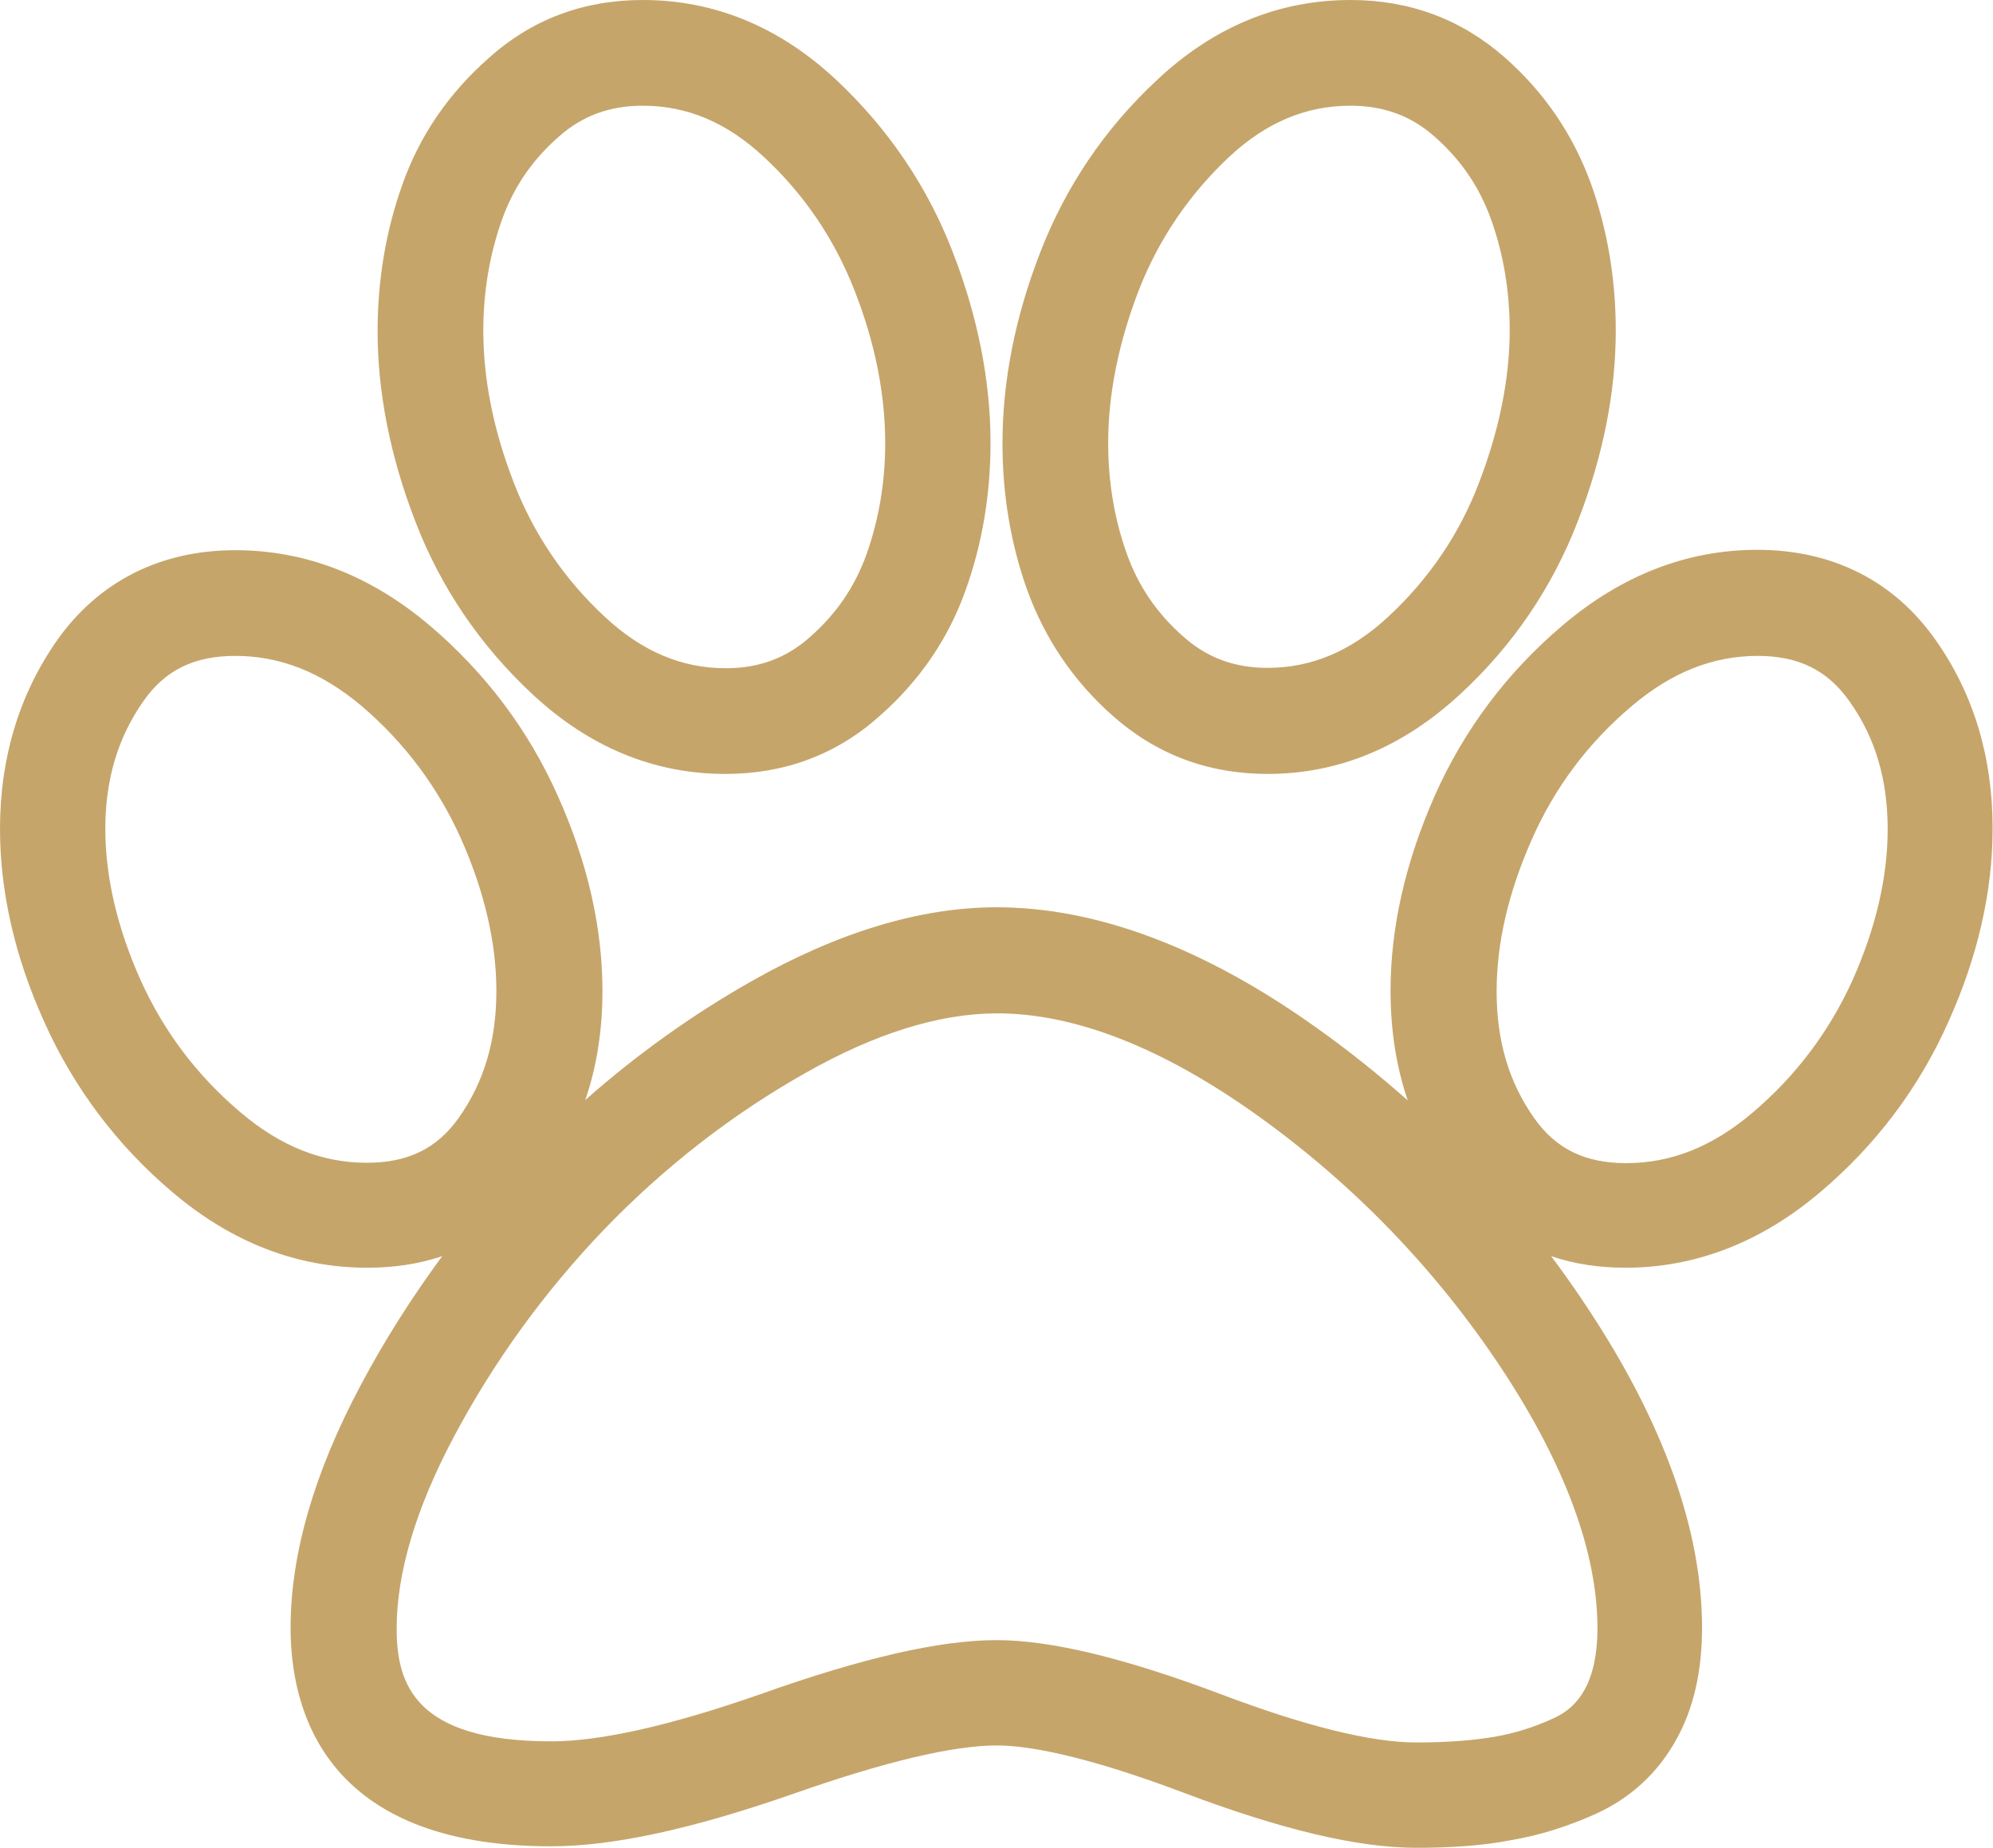 <?xml version="1.0" encoding="utf-8"?>
<!-- Generator: Adobe Illustrator 24.1.0, SVG Export Plug-In . SVG Version: 6.00 Build 0)  -->
<svg version="1.1" id="Vrstva_1" xmlns="http://www.w3.org/2000/svg" xmlns:xlink="http://www.w3.org/1999/xlink" x="0px" y="0px"
	 viewBox="0 0 53.36 49.47" style="enable-background:new 0 0 53.36 49.47;" xml:space="preserve" fill="#C6A56B">
<g>
	<path d="M37.92,49.47c-1.56,0-3.59-0.48-6.19-1.46c-2.8-1.06-4.29-1.28-5.04-1.28c-1.17,0-2.98,0.43-5.38,1.27
		c-2.74,0.96-4.88,1.43-6.56,1.43c-6.07,0-6.97-3.66-6.97-5.85c0-1.97,0.63-4.15,1.87-6.48c0.64-1.21,1.38-2.37,2.19-3.47
		c-0.62,0.21-1.29,0.31-2.01,0.31c-1.88,0-3.63-0.68-5.21-2.02c-1.48-1.25-2.64-2.79-3.43-4.55C0.4,25.63,0,23.88,0,22.19
		c0-1.91,0.52-3.61,1.53-5.05c1.11-1.57,2.76-2.41,4.77-2.41c1.88,0,3.63,0.68,5.21,2.02c1.48,1.26,2.64,2.79,3.43,4.57
		c0.79,1.76,1.19,3.52,1.19,5.21c0,1.04-0.15,2.02-0.46,2.92c1.37-1.21,2.86-2.28,4.45-3.18c2.31-1.31,4.52-1.98,6.56-1.98
		c2.68,0,5.56,1.08,8.56,3.22c0.86,0.61,1.67,1.26,2.45,1.95c-0.31-0.91-0.46-1.89-0.46-2.94c0-1.69,0.4-3.44,1.18-5.21
		c0.79-1.78,1.95-3.32,3.43-4.57c1.58-1.34,3.33-2.02,5.21-2.02c2.01,0,3.66,0.83,4.77,2.41c1.02,1.44,1.53,3.14,1.53,5.05
		c0,1.69-0.4,3.44-1.19,5.19c-0.79,1.77-1.95,3.3-3.43,4.55c-1.58,1.34-3.34,2.02-5.21,2.02c-0.71,0-1.38-0.1-1.99-0.31
		c0.35,0.47,0.69,0.95,1.01,1.44c2.01,3.05,3.03,5.91,3.03,8.51c0,1.17-0.23,2.18-0.7,3.01c-0.49,0.88-1.21,1.54-2.12,1.96
		c-0.75,0.34-1.53,0.59-2.32,0.72C39.72,49.41,38.86,49.47,37.92,49.47z M26.68,43.91c1.46,0,3.44,0.48,6.04,1.46
		c2.25,0.85,4,1.28,5.2,1.28c0.79,0,1.49-0.05,2.08-0.15c0.54-0.09,1.08-0.26,1.6-0.5c0.37-0.17,0.63-0.41,0.83-0.77
		c0.22-0.4,0.34-0.95,0.34-1.63c0-2.03-0.86-4.37-2.56-6.95c-1.76-2.66-3.98-4.96-6.59-6.82c-2.52-1.79-4.85-2.7-6.92-2.7
		c-1.55,0-3.28,0.54-5.16,1.61c-1.98,1.12-3.78,2.53-5.37,4.18c-1.59,1.66-2.94,3.52-4.01,5.53c-1.02,1.92-1.54,3.65-1.54,5.15
		c0,1.49,0.49,3.02,4.14,3.02c1.33,0,3.22-0.43,5.62-1.27C23.11,44.38,25.17,43.91,26.68,43.91z M47.06,17.56
		c-1.2,0-2.31,0.44-3.38,1.35c-1.16,0.98-2.06,2.18-2.67,3.57c-0.62,1.4-0.94,2.76-0.94,4.06c0,1.33,0.33,2.44,1.01,3.4
		c0.58,0.82,1.36,1.2,2.46,1.2c1.2,0,2.31-0.44,3.38-1.35c1.16-0.98,2.06-2.18,2.68-3.55c0.62-1.39,0.94-2.75,0.94-4.04
		c0-1.33-0.33-2.45-1.02-3.42C48.93,17.94,48.15,17.56,47.06,17.56z M6.3,17.56c-1.1,0-1.88,0.38-2.46,1.21
		c-0.68,0.97-1.02,2.09-1.02,3.42c0,1.29,0.32,2.65,0.94,4.04c0.62,1.38,1.52,2.57,2.68,3.55c1.07,0.91,2.18,1.35,3.38,1.35
		c1.1,0,1.88-0.38,2.46-1.2c0.68-0.96,1.01-2.07,1.01-3.4c0-1.29-0.32-2.66-0.94-4.06c-0.62-1.39-1.52-2.59-2.67-3.57
		C8.61,18,7.51,17.56,6.3,17.56z M33.94,20.72c-1.59,0-2.97-0.52-4.13-1.54c-1.07-0.94-1.84-2.09-2.31-3.39
		c-0.44-1.23-0.66-2.55-0.66-3.92c0-1.67,0.34-3.39,1.01-5.11c0.68-1.76,1.73-3.32,3.13-4.62C32.49,0.72,34.23,0,36.16,0
		c1.59,0,2.97,0.52,4.13,1.54c1.07,0.94,1.84,2.09,2.31,3.39c0.44,1.23,0.66,2.55,0.66,3.92c0,1.65-0.34,3.36-1.01,5.09
		c-0.68,1.77-1.74,3.34-3.15,4.64C37.57,20,35.84,20.72,33.94,20.72z M36.16,2.83c-1.2,0-2.26,0.45-3.24,1.36
		c-1.08,1.01-1.9,2.22-2.43,3.58c-0.54,1.4-0.82,2.78-0.82,4.09c0,1.05,0.17,2.05,0.5,2.97c0.31,0.86,0.8,1.59,1.52,2.22
		c0.63,0.56,1.36,0.83,2.25,0.83c1.18,0,2.24-0.45,3.23-1.37c1.09-1.01,1.91-2.22,2.43-3.59c0.54-1.41,0.82-2.78,0.82-4.08
		c0-1.05-0.17-2.05-0.5-2.97c-0.31-0.86-0.8-1.59-1.52-2.22C37.78,3.1,37.04,2.83,36.16,2.83z M19.42,20.72
		c-1.9,0-3.63-0.71-5.15-2.12c-1.41-1.31-2.47-2.87-3.15-4.64c-0.67-1.73-1.01-3.45-1.01-5.09c0-1.37,0.22-2.69,0.66-3.92
		c0.46-1.31,1.24-2.45,2.31-3.39C14.23,0.52,15.62,0,17.21,0c1.92,0,3.66,0.72,5.17,2.13c1.4,1.31,2.45,2.86,3.13,4.62
		c0.67,1.73,1.01,3.45,1.01,5.11c0,1.37-0.22,2.69-0.66,3.92c-0.46,1.31-1.24,2.45-2.31,3.39C22.4,20.2,21.01,20.72,19.42,20.72z
		 M17.21,2.83c-0.89,0-1.62,0.27-2.25,0.83c-0.72,0.63-1.21,1.36-1.52,2.22c-0.33,0.93-0.5,1.93-0.5,2.97c0,1.3,0.27,2.67,0.82,4.08
		c0.53,1.37,1.35,2.58,2.44,3.59c0.99,0.92,2.05,1.37,3.23,1.37c0.89,0,1.62-0.27,2.25-0.83c0.72-0.63,1.21-1.36,1.52-2.22
		c0.33-0.93,0.5-1.93,0.5-2.97c0-1.32-0.27-2.69-0.82-4.09c-0.53-1.36-1.34-2.57-2.43-3.58C19.46,3.28,18.4,2.83,17.21,2.83z"/>
</g>
</svg>
